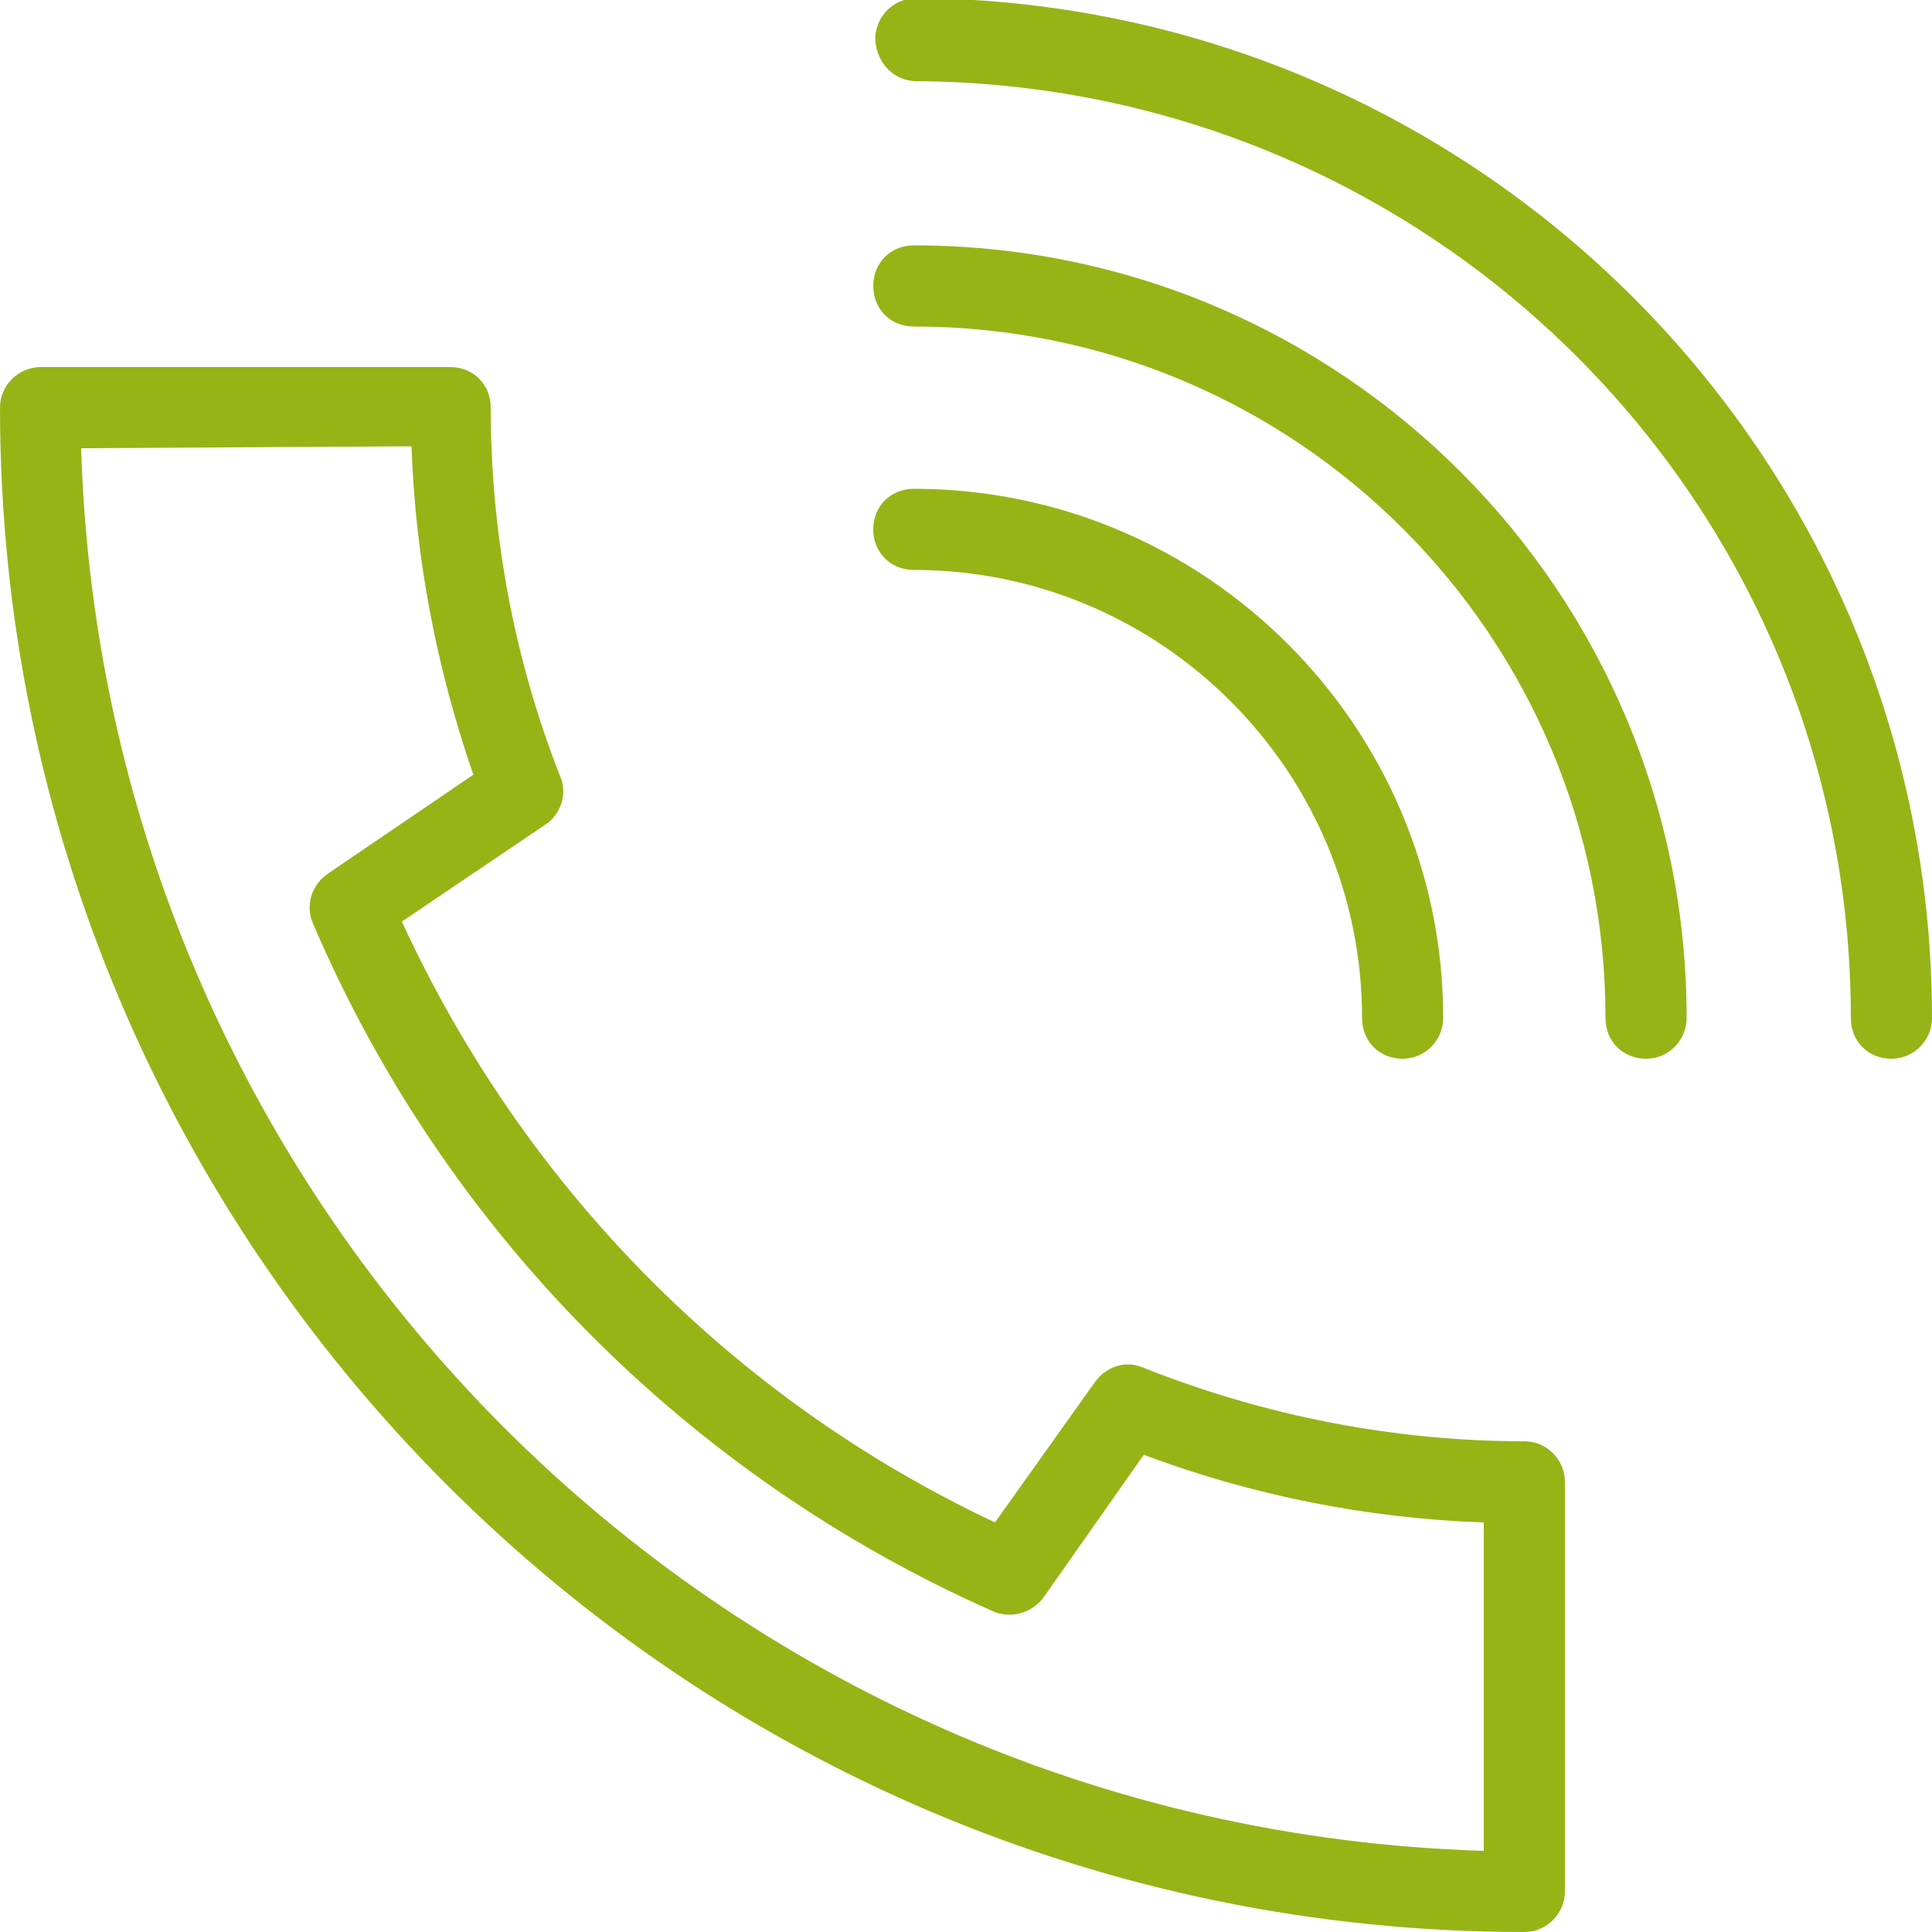 <?xml version="1.0" encoding="utf-8"?>
<!-- Generator: Adobe Illustrator 26.2.1, SVG Export Plug-In . SVG Version: 6.00 Build 0)  -->
<svg version="1.1" id="Layer_1" xmlns="http://www.w3.org/2000/svg" xmlns:xlink="http://www.w3.org/1999/xlink" x="0px" y="0px"
	 viewBox="0 0 100 100" style="enable-background:new 0 0 100 100;" xml:space="preserve">
<style type="text/css">
	.st0{fill:#96B416;}
</style>
<path class="st0" d="M78.9,100C35.4,100,0,64.6,0,21.1C0,19.9,1,19,2.1,19h21.2c1.2,0,2.1,0.9,2.1,2.1l0,0c0,6.5,1.2,13,3.6,19.1
	c0.4,0.9,0,2-0.8,2.5l-7.4,5c6.3,13.7,17.1,24.7,30.7,31.1l5.2-7.3c0.6-0.8,1.6-1.1,2.5-0.7c6.3,2.5,13,3.8,19.7,3.8
	c1.2,0,2.1,1,2.1,2.1v21.2C81,99,80.1,100,78.9,100z M4.2,23.2c1.2,39.6,33,71.4,72.6,72.6v-17c-6-0.2-12-1.4-17.6-3.5L54,82.7
	c-0.6,0.8-1.7,1.1-2.6,0.7c-15.8-7-28.4-19.7-35.2-35.6c-0.4-0.9-0.1-2,0.8-2.6l7.5-5.1c-1.9-5.5-3-11.2-3.2-17L4.2,23.2z"/>
<path class="st0" d="M72.6,54.8c-1.2,0-2.1-0.9-2.1-2.1l0,0c0-12.8-10.4-23.2-23.2-23.2c-1.2,0-2.1-0.9-2.1-2.1s0.9-2.1,2.1-2.1
	c15.1,0,27.4,12.3,27.4,27.4C74.7,53.8,73.8,54.8,72.6,54.8z"/>
<path class="st0" d="M85.2,54.8c-1.2,0-2.1-0.9-2.1-2.1c0-19.8-16-35.8-35.8-35.8c-1.2,0-2.1-0.9-2.1-2.1s0.9-2.1,2.1-2.1
	c22.1,0,40,17.9,40,40C87.3,53.8,86.4,54.8,85.2,54.8C85.3,54.8,85.3,54.8,85.2,54.8z"/>
<path class="st0" d="M97.9,54.8c-1.2,0-2.1-0.9-2.1-2.1c0-26.8-21.7-48.4-48.5-48.5c-1.2-0.1-2-1.1-2-2.3c0.1-1.1,0.9-1.9,2-2
	C76.4,0,100,23.6,100,52.7C100,53.8,99.1,54.8,97.9,54.8L97.9,54.8z"/>
</svg>
